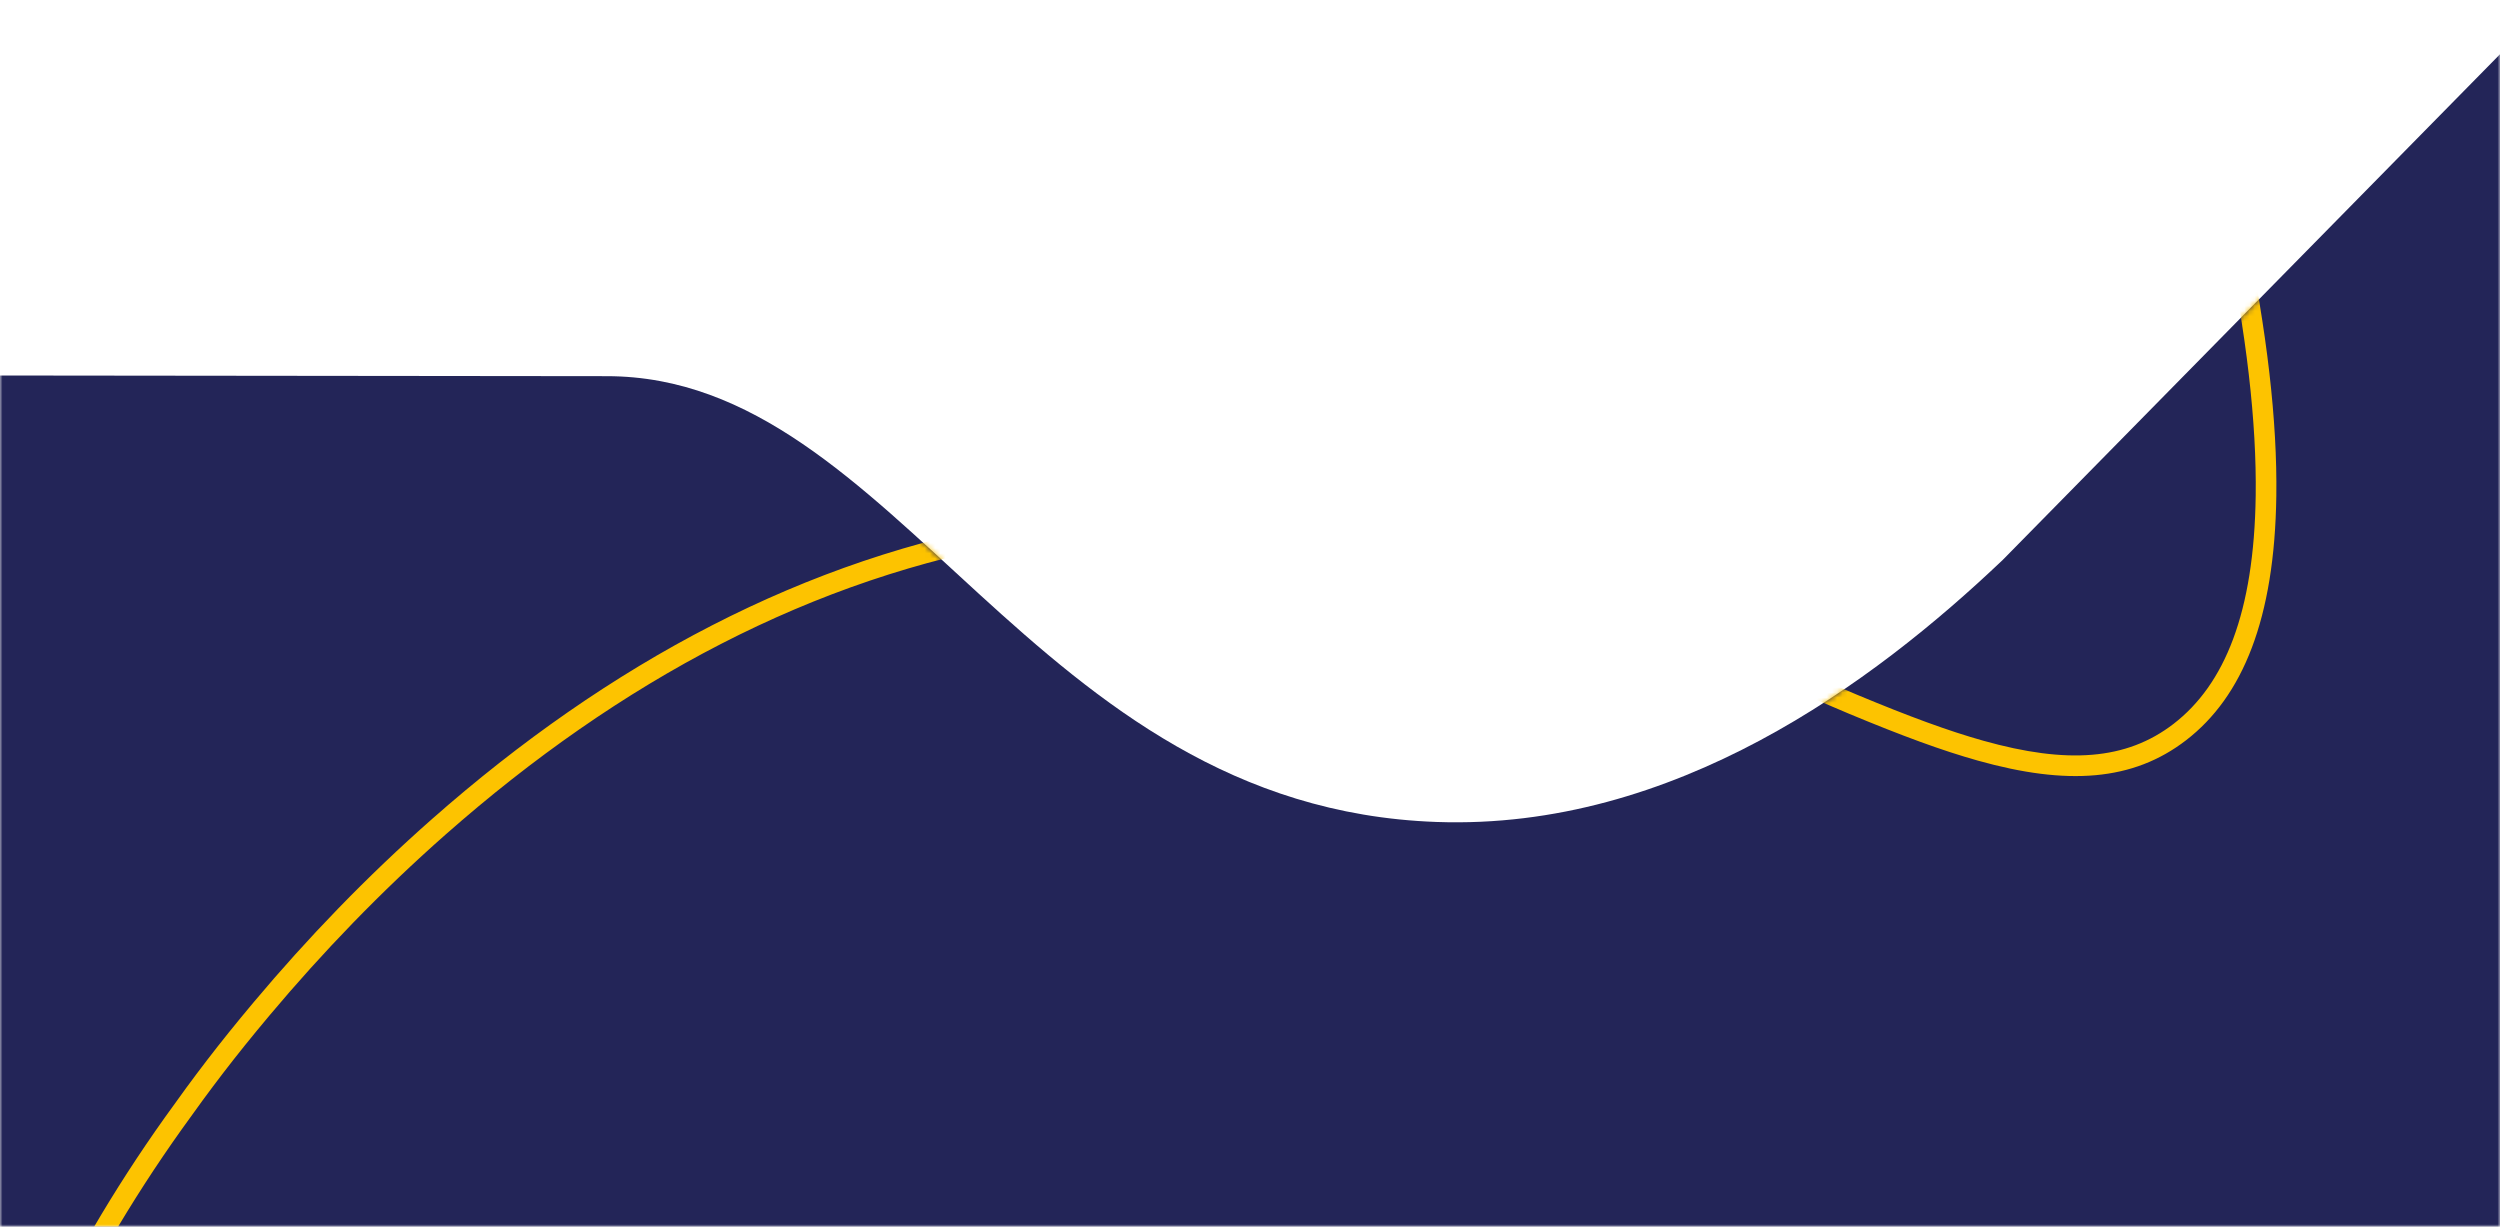 <?xml version="1.0" encoding="UTF-8"?>
<svg width="485px" height="238px" viewBox="0 0 485 238" version="1.1" xmlns="http://www.w3.org/2000/svg" xmlns:xlink="http://www.w3.org/1999/xlink">
    <title>Group 28</title>
    <defs>
        <rect id="path-1" x="0" y="0" width="485" height="238"></rect>
        <path d="M0.983,269.067 C31.807,247.834 40.587,182.439 27.323,72.88 C188.276,73.056 269.1,73.145 269.795,73.145 C326.487,73.145 351.877,156.831 430.79,159.629 C476.782,161.26 515.387,132.801 540.636,108.776 L647.601,0 L642.581,253.738 L191.39,274.128 C54.654,277.503 -8.815,275.815 0.983,269.067 Z" id="path-3"></path>
    </defs>
    <g id="Design-APP-2025" stroke="none" stroke-width="1" fill="none" fill-rule="evenodd">
        <g id="Group-28">
            <mask id="mask-2" fill="white">
                <use xlink:href="#path-1"></use>
            </mask>
            <g id="Mask"></g>
            <g mask="url(#mask-2)">
                <g transform="translate(-152.089, -0.168)">
                    <mask id="mask-4" fill="white">
                        <use xlink:href="#path-3"></use>
                    </mask>
                    <use id="Mask-Copy-2" stroke="none" fill="#232558" fill-rule="evenodd" xlink:href="#path-3"></use>
                    <path d="M567.519,-27.897 C585.852,26.866 594.084,67.592 593.695,96.36 C593.372,120.229 587.173,135.309 576.197,143.769 C565.863,151.733 553.119,152.586 535.795,147.727 C528.783,145.76 521.099,142.923 510.805,138.637 C508.742,137.778 503.229,135.419 497.499,132.969 L496.423,132.509 C490.68,130.052 484.923,127.592 482.388,126.535 C459.632,117.043 441.617,110.937 422.536,106.984 C398.545,102.014 375.07,101.185 351.1,105.194 C309.803,112.101 272.2,132.405 238.569,162.039 C225.996,173.118 214.641,184.938 204.424,197.104 C197.559,205.28 192.935,211.403 187.356,219.241 C167.329,247.38 153.908,276.841 144.953,309.377 C141.323,322.566 138.468,336.053 135.958,351.13 C134.95,357.187 134.013,363.389 132.985,370.679 C132.763,372.248 132.357,375.191 131.934,378.274 L131.787,379.345 C131.181,383.756 130.579,388.162 130.464,389.008 L130.45,389.113 C130.446,389.137 130.444,389.151 130.444,389.153 C128.22,405.258 126.621,414.938 124.476,424.146 C118.335,450.512 108.337,466.276 89.793,474.907 C76.665,481.018 62.93,481.707 47.01,477.926 C44.919,477.43 43.025,476.952 41.168,476.434 L40.55,476.259 C32.324,473.914 24.461,470.645 2.801,461.291 C-18.114,452.259 -30.776,447.708 -45.091,444.895 C-63.555,441.268 -81.04,441.929 -98.857,447.708 C-119.622,454.444 -137.8,467.188 -153.739,484.961 C-166.627,499.332 -177.508,516.315 -187.105,535.628 L-190.687,533.848 C-180.942,514.237 -169.873,496.961 -156.717,482.29 C-140.334,464.022 -121.578,450.874 -100.092,443.904 C-81.596,437.904 -63.424,437.217 -44.32,440.97 C-29.65,443.852 -16.773,448.481 4.387,457.619 C14.841,462.134 22.047,465.216 27.618,467.455 L28.463,467.793 C33.455,469.782 37.125,471.079 40.74,472.147 L41.343,472.323 C41.443,472.352 41.543,472.381 41.644,472.409 L42.247,472.58 C44.059,473.087 45.902,473.552 47.934,474.035 C63.036,477.621 75.867,476.977 88.105,471.281 C105.347,463.255 114.692,448.522 120.581,423.238 C122.69,414.182 124.273,404.596 126.482,388.605 C126.482,388.604 126.484,388.59 126.487,388.566 L126.501,388.462 C126.607,387.687 127.124,383.903 127.677,379.869 L127.775,379.156 L127.873,378.44 L127.971,377.726 C128.395,374.64 128.802,371.693 129.024,370.121 C130.056,362.8 130.998,356.567 132.012,350.473 C134.544,335.268 137.427,321.65 141.097,308.316 C150.17,275.348 163.785,245.46 184.097,216.922 C189.733,209.004 194.415,202.804 201.361,194.532 C211.7,182.22 223.192,170.257 235.924,159.038 C270.075,128.946 308.326,108.293 350.44,101.249 C374.922,97.154 398.891,98 423.347,103.067 C442.721,107.081 460.957,113.262 483.928,122.843 C486.476,123.906 492.24,126.369 497.983,128.825 L499.059,129.285 C504.788,131.736 510.294,134.091 512.343,134.944 C522.5,139.174 530.05,141.961 536.875,143.875 C553.102,148.427 564.599,147.657 573.755,140.601 C583.665,132.962 589.388,119.042 589.695,96.306 C590.077,68.06 581.928,27.746 563.726,-26.627 L567.519,-27.897 Z" id="Stroke-1-Copy" stroke="none" fill="#FDC300" fill-rule="nonzero" mask="url(#mask-4)"></path>
                </g>
            </g>
        </g>
    </g>
</svg>